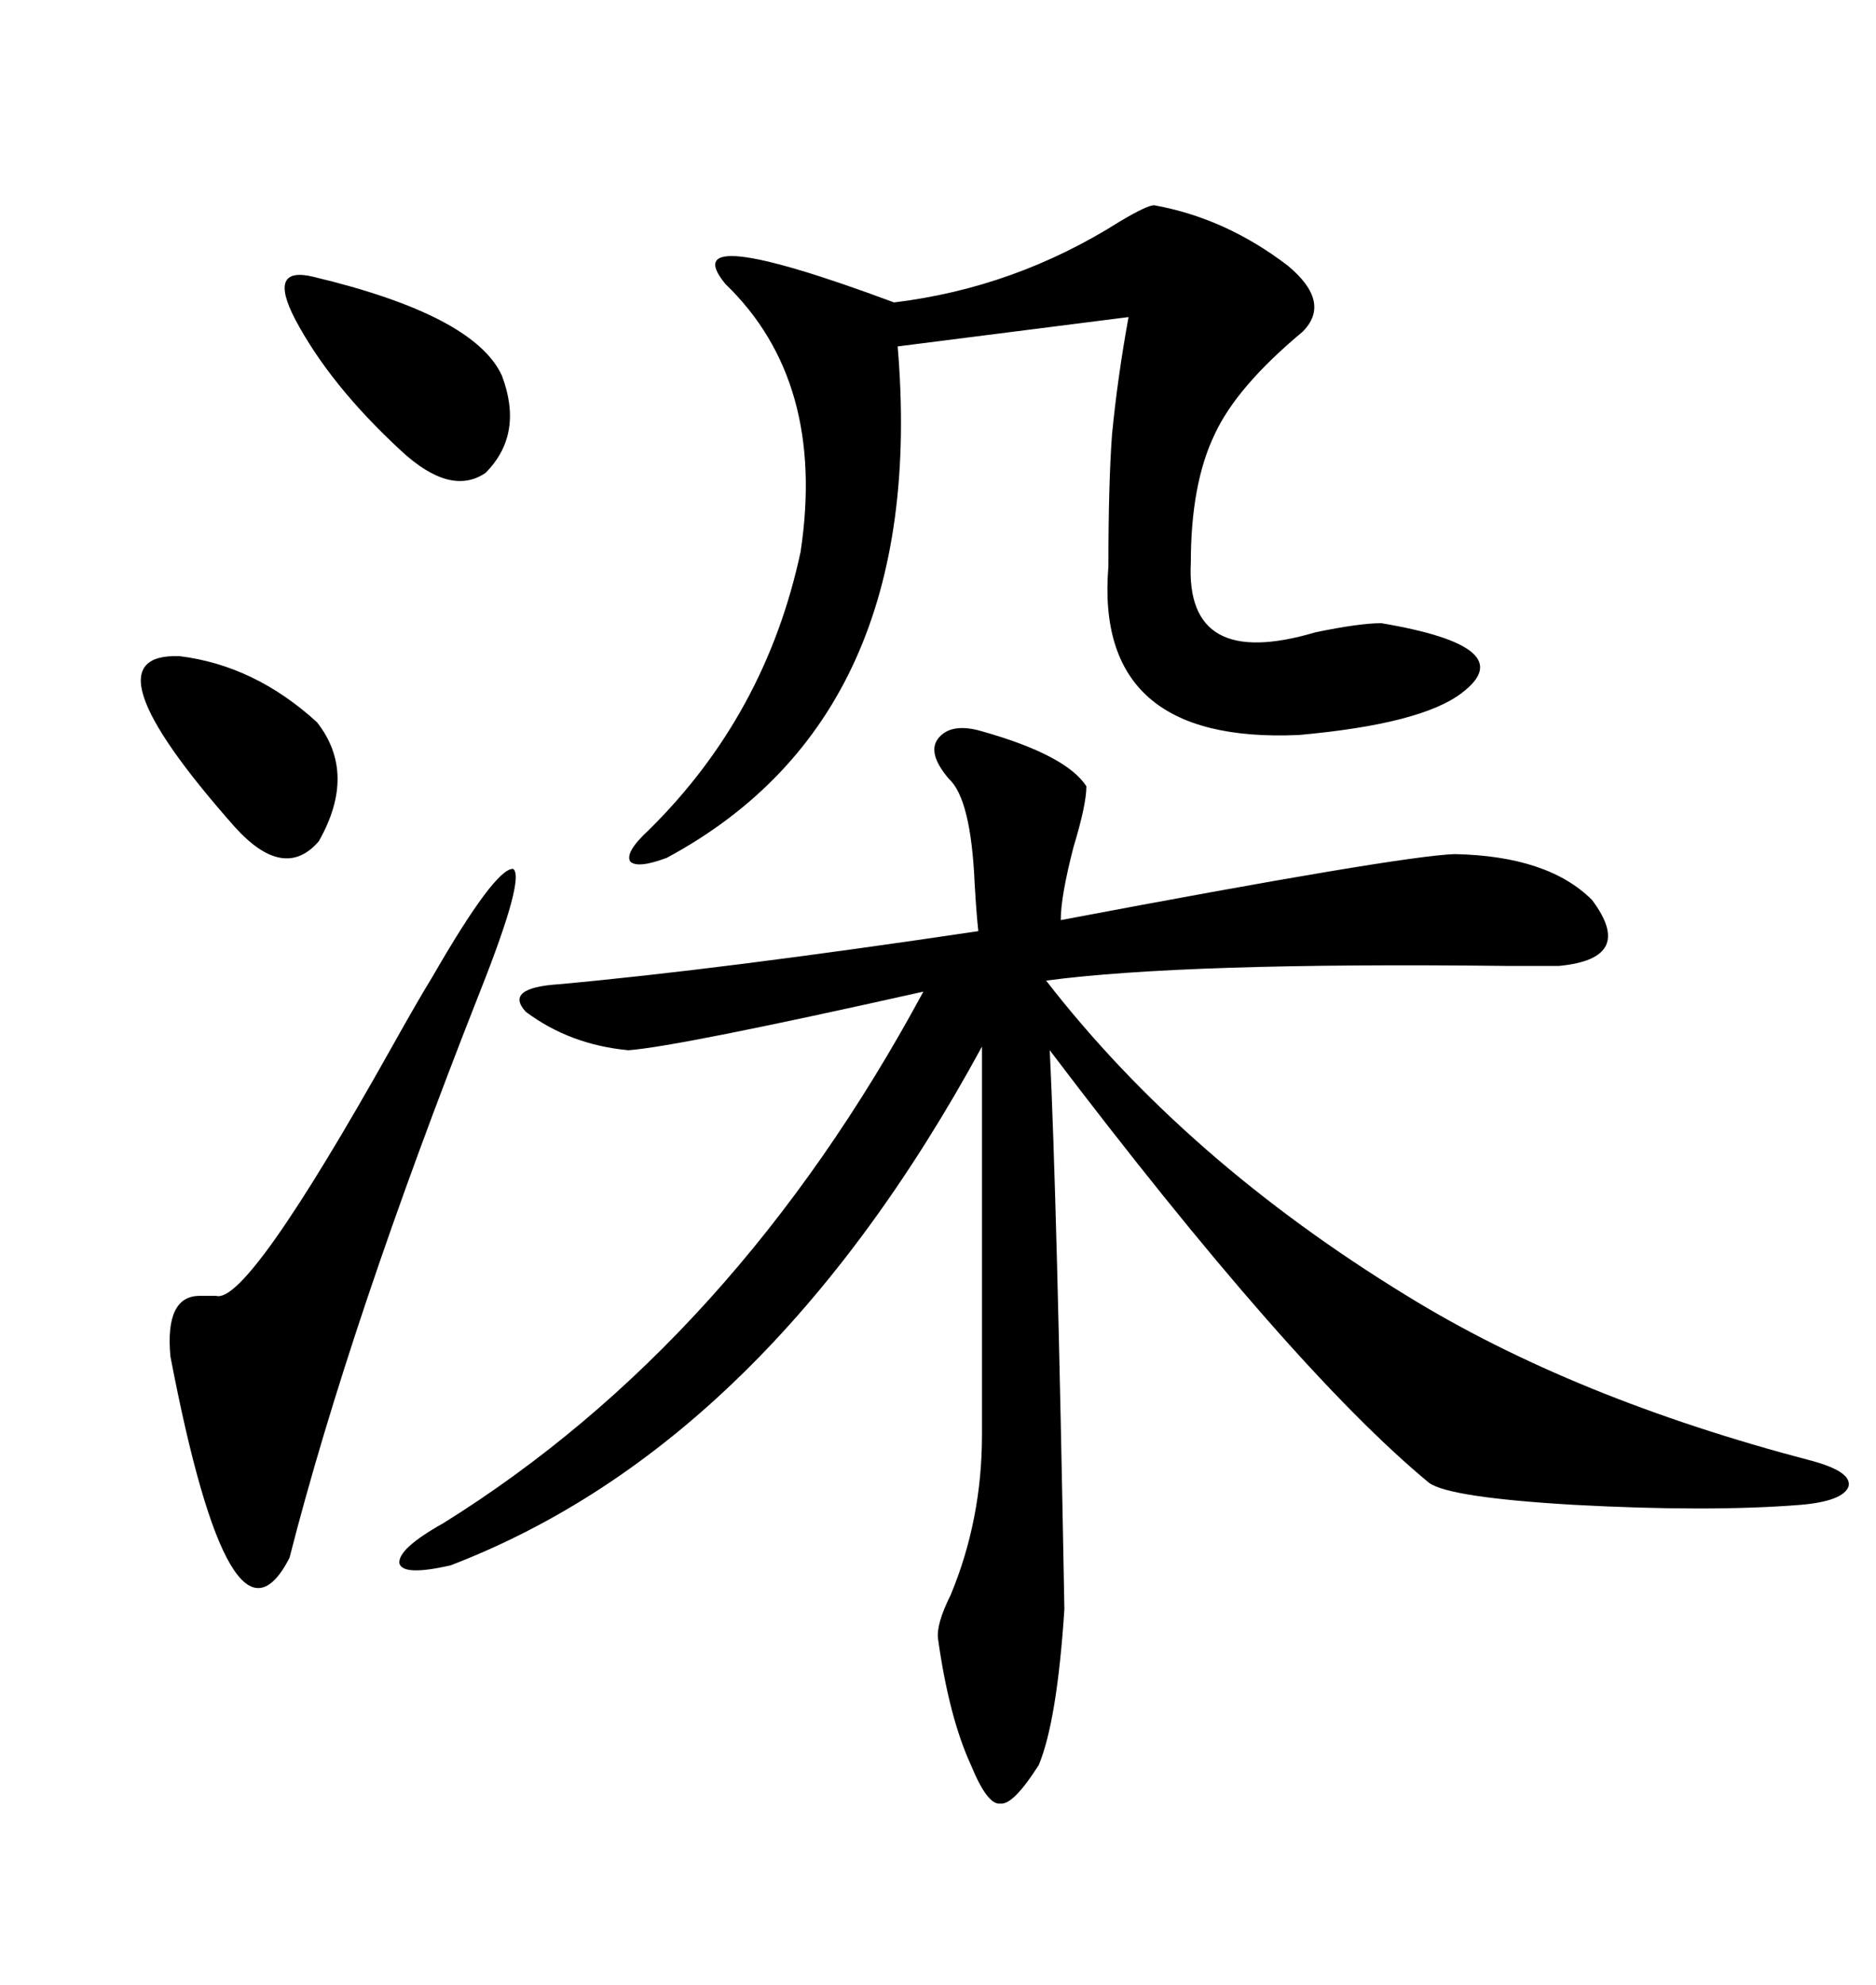 <svg xmlns="http://www.w3.org/2000/svg" xmlns:xlink="http://www.w3.org/1999/xlink" width="300" height="317.285"><path d="M157.03 116.89L157.03 116.89Q170.51 120.70 173.73 125.68L173.73 125.68Q173.73 128.61 171.68 135.35L171.68 135.35Q169.63 143.26 169.63 147.07L169.63 147.07Q223.83 136.82 232.62 136.52L232.62 136.52Q247.56 136.82 254.59 143.85L254.59 143.85Q261.62 153.22 249.32 154.39L249.32 154.39Q246.97 154.39 240.82 154.39L240.82 154.39Q189.26 153.81 167.29 156.74L167.29 156.74Q189.55 185.45 225 207.13L225 207.13Q251.66 223.54 289.75 233.50L289.75 233.50Q296.19 235.25 295.61 237.60L295.61 237.60Q294.73 239.94 287.99 240.53L287.99 240.53Q273.34 241.70 251.66 240.53L251.66 240.53Q231.74 239.36 228.52 237.01L228.52 237.01Q206.54 218.85 167.87 167.87L167.87 167.87Q169.04 191.89 170.21 257.23L170.21 257.23Q169.04 275.10 166.11 282.13L166.11 282.13Q162.01 288.57 159.96 288.28L159.96 288.28Q157.91 288.57 155.27 282.13L155.27 282.13Q151.76 274.51 150 261.91L150 261.91Q149.71 259.57 152.05 254.88L152.05 254.88Q157.03 242.87 157.03 229.39L157.03 229.39L157.03 167.29Q122.46 230.86 72.07 250.20L72.07 250.20Q64.45 251.95 63.87 249.90L63.87 249.90Q63.57 247.56 70.90 243.46L70.90 243.46Q117.48 214.45 147.66 158.50L147.66 158.50Q108.40 167.29 100.49 167.87L100.49 167.87Q91.11 166.99 84.08 161.72L84.08 161.72Q80.57 157.91 89.36 157.32L89.36 157.32Q115.14 154.98 156.45 148.83L156.45 148.83Q156.15 146.19 155.86 141.21L155.86 141.21Q155.27 127.73 151.76 124.51L151.76 124.51Q148.24 120.41 150 118.07L150 118.07Q152.05 115.43 157.03 116.89ZM184.57 32.81L184.57 32.81Q196.00 34.86 205.96 42.48L205.96 42.48Q212.99 48.34 208.30 53.03L208.30 53.03Q197.75 61.82 194.24 69.43L194.24 69.43Q190.43 77.34 190.43 89.94L190.43 89.94Q189.55 107.23 210.35 101.07L210.35 101.07Q217.38 99.61 220.90 99.61L220.90 99.61Q243.46 103.42 233.79 110.74L233.79 110.74Q227.34 115.72 207.71 117.48L207.71 117.48Q174.90 118.95 177.25 90.53L177.25 90.53Q177.25 77.34 177.83 69.43L177.83 69.43Q178.71 60.35 180.47 50.68L180.47 50.68L143.55 55.37Q148.54 114.55 106.64 137.11L106.64 137.11Q101.95 138.87 100.78 137.70L100.78 137.70Q99.90 136.23 103.71 132.71L103.71 132.71Q122.46 114.26 128.03 88.18L128.03 88.18Q132.13 60.94 116.02 45.41L116.02 45.41Q107.52 35.16 142.97 48.34L142.97 48.34Q162.30 46.00 179.00 35.45L179.00 35.45Q183.40 32.81 184.57 32.81ZM76.76 158.50L76.76 158.50Q55.96 211.23 46.29 249.02L46.29 249.02Q36.91 267.19 27.25 216.80L27.25 216.80Q26.37 207.13 31.93 207.13L31.93 207.13Q33.69 207.13 34.57 207.13L34.57 207.13Q39.55 208.59 62.70 167.29L62.70 167.29Q66.80 159.96 69.14 156.15L69.14 156.15Q79.10 138.87 82.03 138.87L82.03 138.87Q84.08 140.04 76.76 158.50ZM50.10 44.24L50.10 44.24Q75.88 50.39 80.27 60.06L80.27 60.06Q83.79 69.43 77.64 75.59L77.64 75.59Q72.07 79.39 64.16 72.07L64.16 72.07Q52.73 61.52 47.17 50.98L47.17 50.98Q42.77 42.48 50.10 44.24ZM28.71 104.88L28.71 104.88Q40.72 106.35 50.68 115.43L50.68 115.43Q57.13 123.63 50.98 134.47L50.98 134.47Q45.41 140.92 37.50 132.13L37.50 132.13Q12.89 104.30 28.71 104.88Z"/></svg>